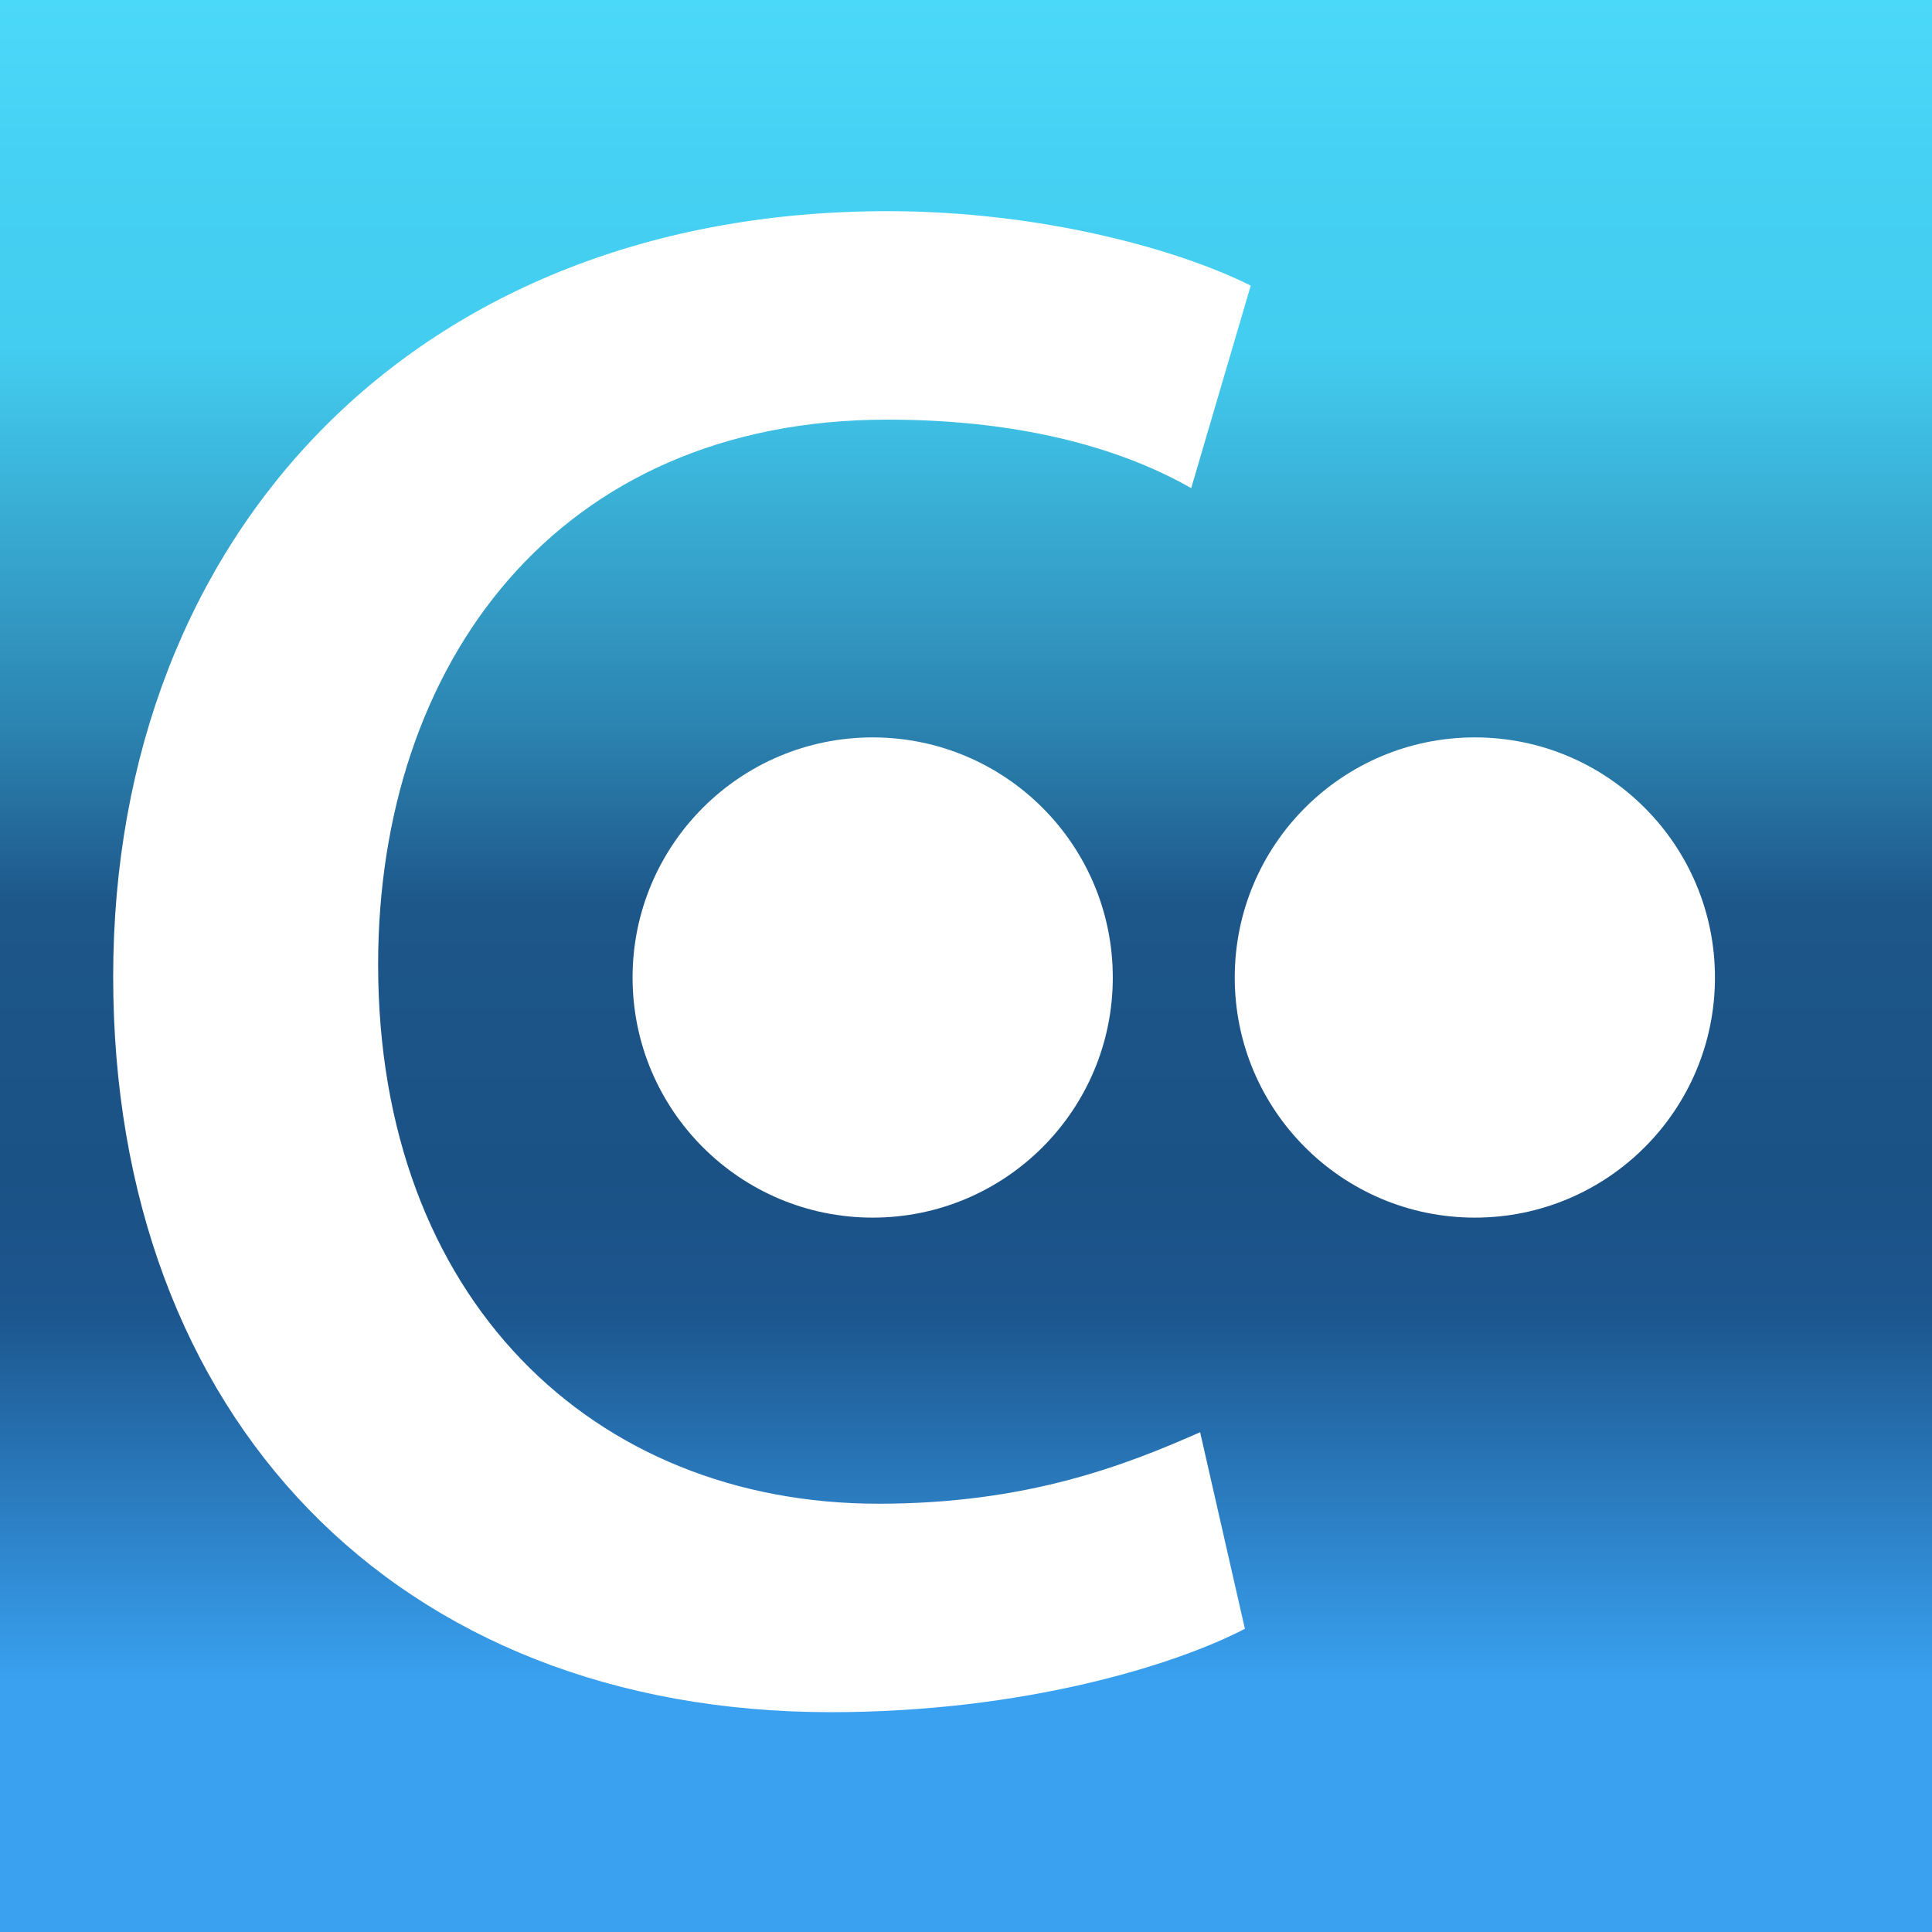 <svg id="Layer_1" data-name="Layer 1" xmlns="http://www.w3.org/2000/svg" xmlns:xlink="http://www.w3.org/1999/xlink" viewBox="0 0 500 500"><rect x="0" y="0" width="500" height="500" fill="#333333" stroke="none"/><defs><style>.cls-1{fill:url(#linear-gradient);}.cls-2{fill:#fff;}</style><linearGradient id="linear-gradient" x1="250" x2="250" y2="500" gradientUnits="userSpaceOnUse"><stop offset="0" stop-color="#4bd9fa"/><stop offset="0.08" stop-color="#45d1f3"/><stop offset="0.18" stop-color="#43cdf0"/><stop offset="0.38" stop-color="#2b82af"/><stop offset="0.47" stop-color="#1d5689"/><stop offset="0.61" stop-color="#1b5286"/><stop offset="0.68" stop-color="#1c568e"/><stop offset="0.87" stop-color="#39a1f0"/></linearGradient></defs><rect class="cls-1" width="500" height="500"/><circle class="cls-2" cx="225.85" cy="252.98" r="62.14"/><circle class="cls-2" cx="381.69" cy="252.98" r="62.14"/><path class="cls-2" d="M322.18,421.53c-17.73,9.25-57,21.58-107.14,21.58-112.53,0-185.75-76.3-185.75-190.38,0-114.84,78.62-198.08,200.4-198.08,40.08,0,75.53,10,94,19.27l-15.41,52.41c-16.19-9.25-41.62-17.73-78.62-17.73-85.56,0-131.8,63.2-131.8,141.05,0,86.33,55.49,139.51,129.49,139.51,38.54,0,64-10,83.24-18.5Z"/></svg>
